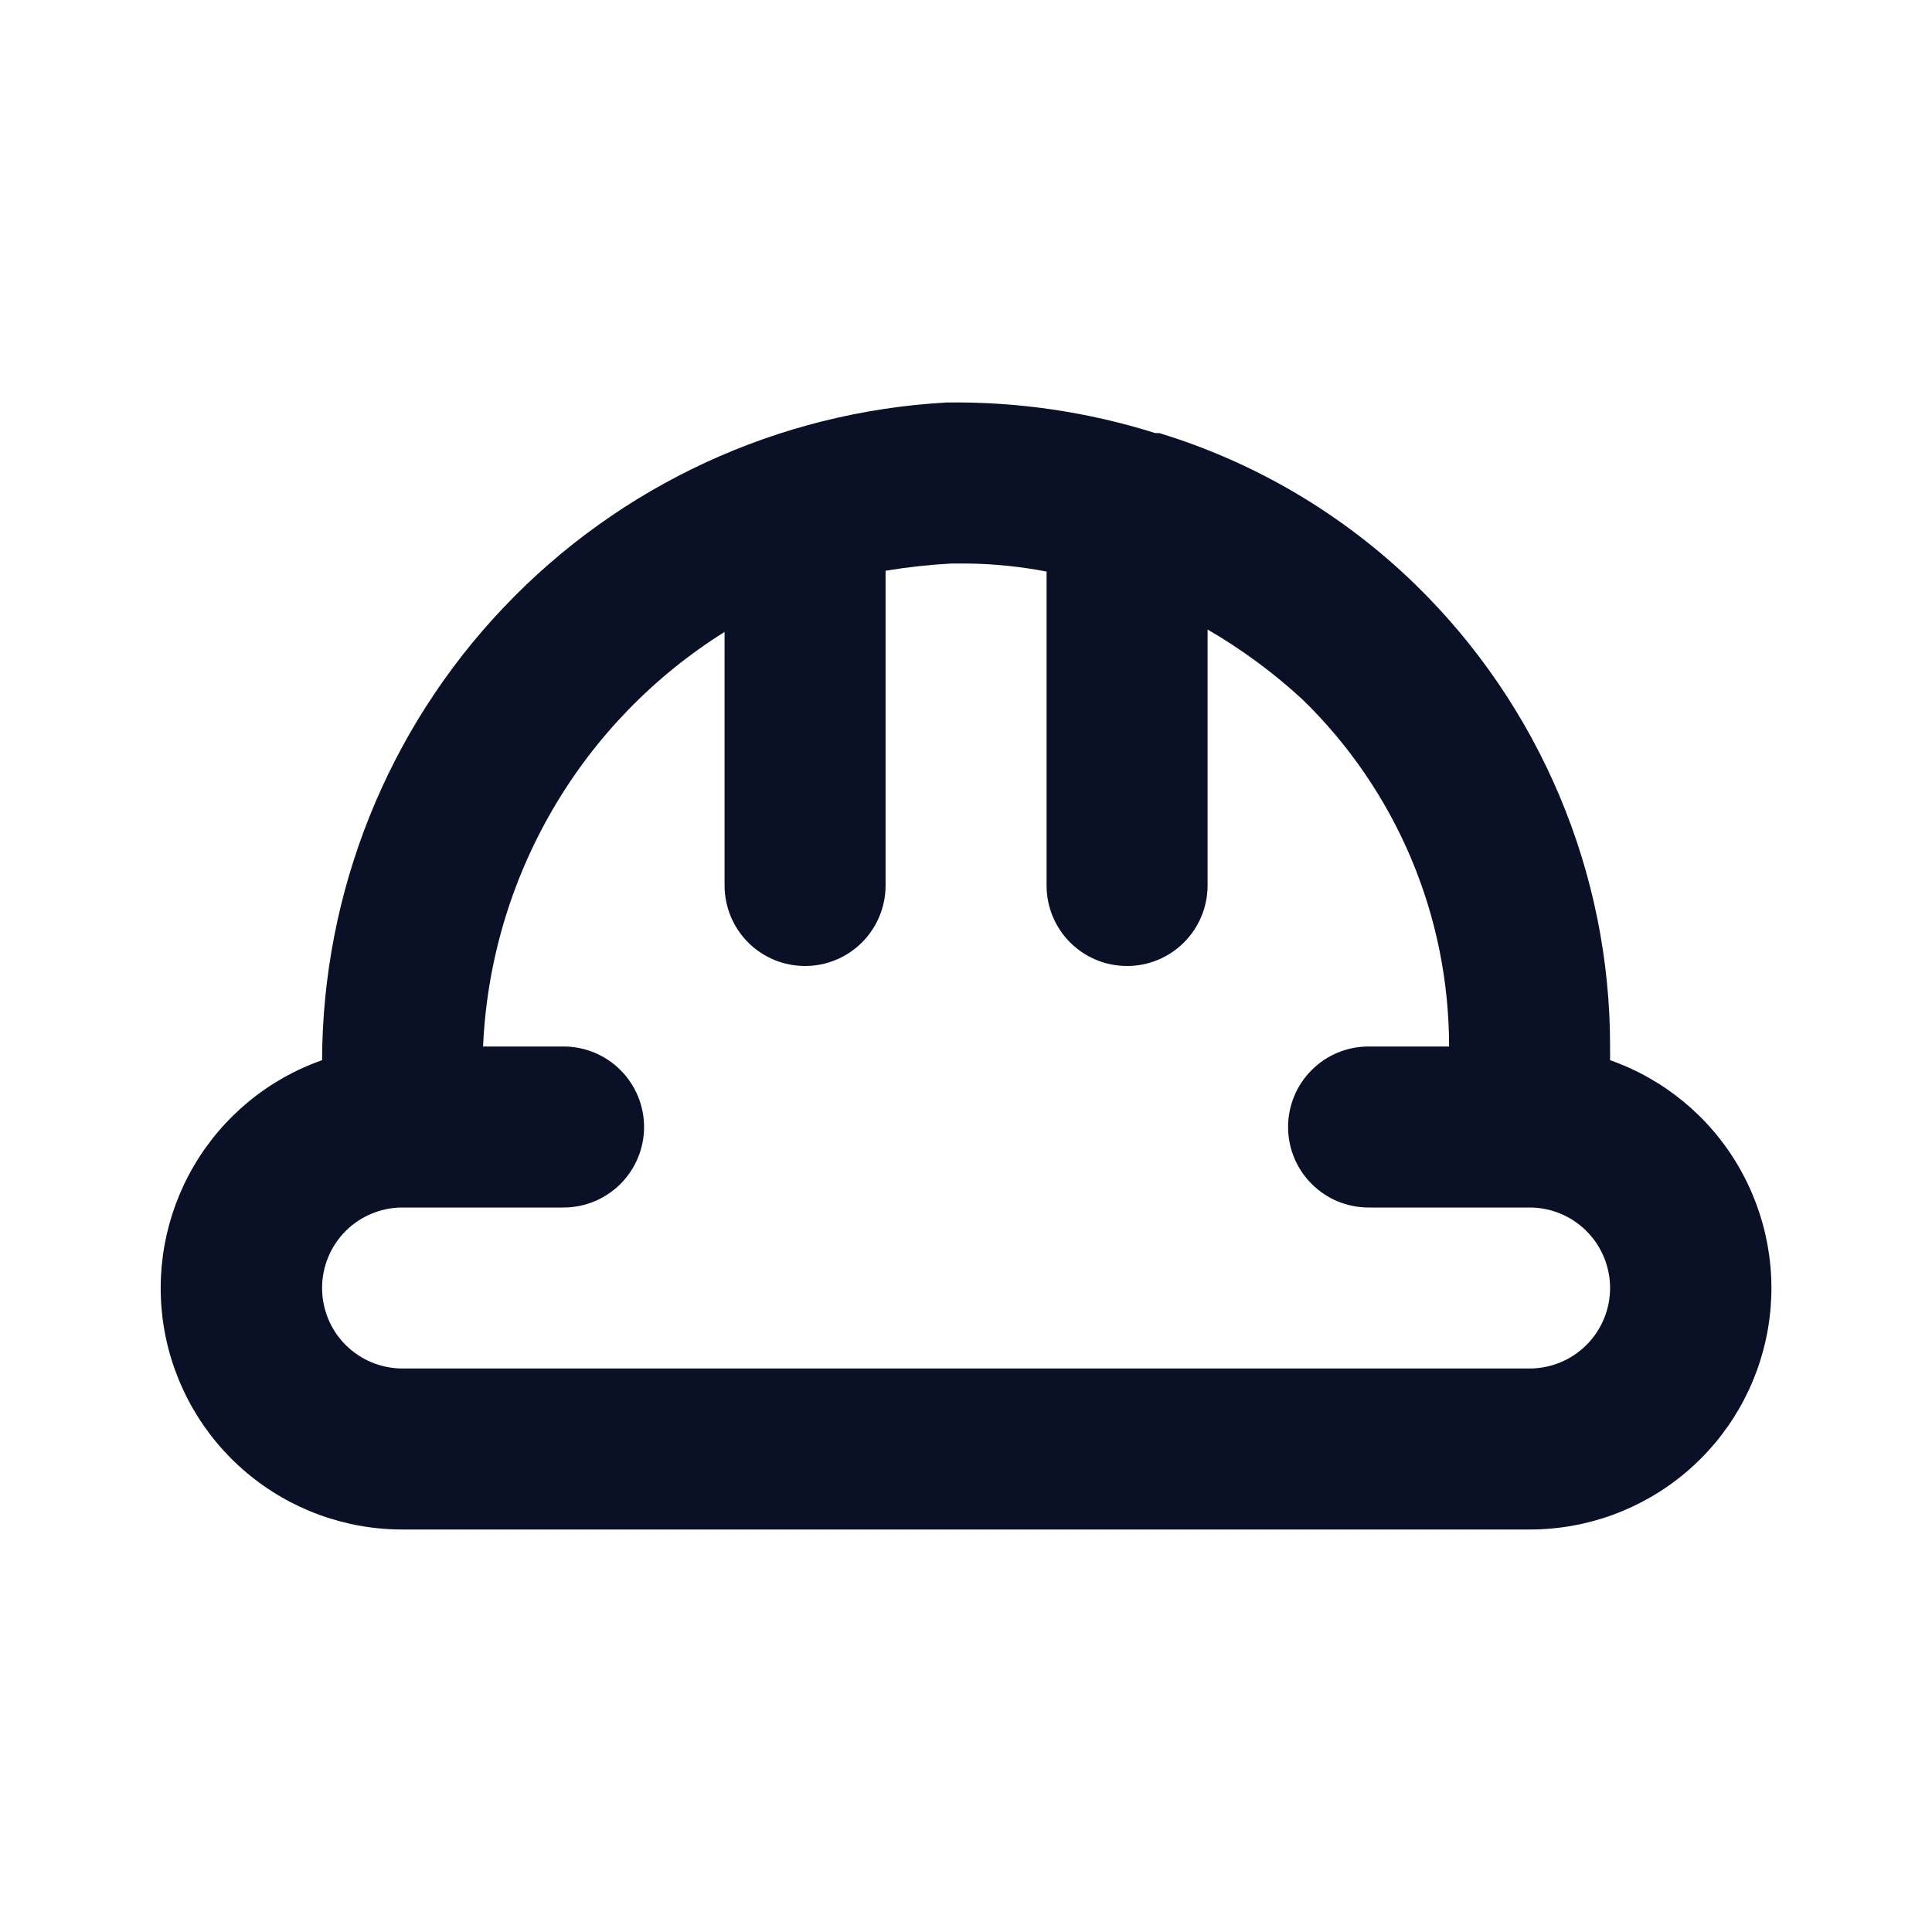 <svg width="24" height="24" viewBox="0 0 24 24" fill="none" xmlns="http://www.w3.org/2000/svg">
<path d="M20.001 13.17V13C20.002 11.93 19.788 10.871 19.372 9.885C18.956 8.899 18.347 8.006 17.581 7.26C16.685 6.389 15.595 5.744 14.401 5.38H14.351C13.513 5.116 12.639 4.988 11.761 5C9.669 5.115 7.7 6.025 6.258 7.544C4.815 9.062 4.008 11.075 4.001 13.17C3.332 13.405 2.769 13.869 2.41 14.48C2.051 15.091 1.92 15.809 2.039 16.507C2.159 17.206 2.522 17.839 3.064 18.295C3.606 18.751 4.292 19.001 5.001 19H19.001C19.709 19.001 20.395 18.751 20.937 18.295C21.479 17.839 21.842 17.206 21.962 16.507C22.082 15.809 21.95 15.091 21.591 14.48C21.233 13.869 20.669 13.405 20.001 13.17ZM19.001 17H5.001C4.735 17 4.481 16.895 4.293 16.707C4.106 16.52 4.001 16.265 4.001 16C4.001 15.735 4.106 15.48 4.293 15.293C4.481 15.105 4.735 15 5.001 15H7.001C7.266 15 7.52 14.895 7.708 14.707C7.895 14.52 8.001 14.265 8.001 14C8.001 13.735 7.895 13.48 7.708 13.293C7.52 13.105 7.266 13 7.001 13H6.001C6.046 11.963 6.343 10.952 6.866 10.055C7.388 9.158 8.121 8.401 9.001 7.85V11C9.001 11.265 9.106 11.52 9.293 11.707C9.481 11.895 9.735 12 10.001 12C10.266 12 10.52 11.895 10.708 11.707C10.895 11.52 11.001 11.265 11.001 11V7.09C11.272 7.045 11.546 7.015 11.821 7H12.001C12.336 7.003 12.671 7.037 13.001 7.1V11C13.001 11.265 13.106 11.52 13.293 11.707C13.481 11.895 13.735 12 14.001 12C14.266 12 14.52 11.895 14.708 11.707C14.895 11.52 15.001 11.265 15.001 11V7.82C15.425 8.066 15.82 8.357 16.181 8.69C16.757 9.25 17.215 9.92 17.528 10.66C17.841 11.401 18.001 12.196 18.001 13H17.001C16.735 13 16.481 13.105 16.294 13.293C16.106 13.48 16.001 13.735 16.001 14C16.001 14.265 16.106 14.52 16.294 14.707C16.481 14.895 16.735 15 17.001 15H19.001C19.266 15 19.52 15.105 19.708 15.293C19.895 15.48 20.001 15.735 20.001 16C20.001 16.265 19.895 16.52 19.708 16.707C19.52 16.895 19.266 17 19.001 17Z" fill="#0A1025"/>
</svg>
